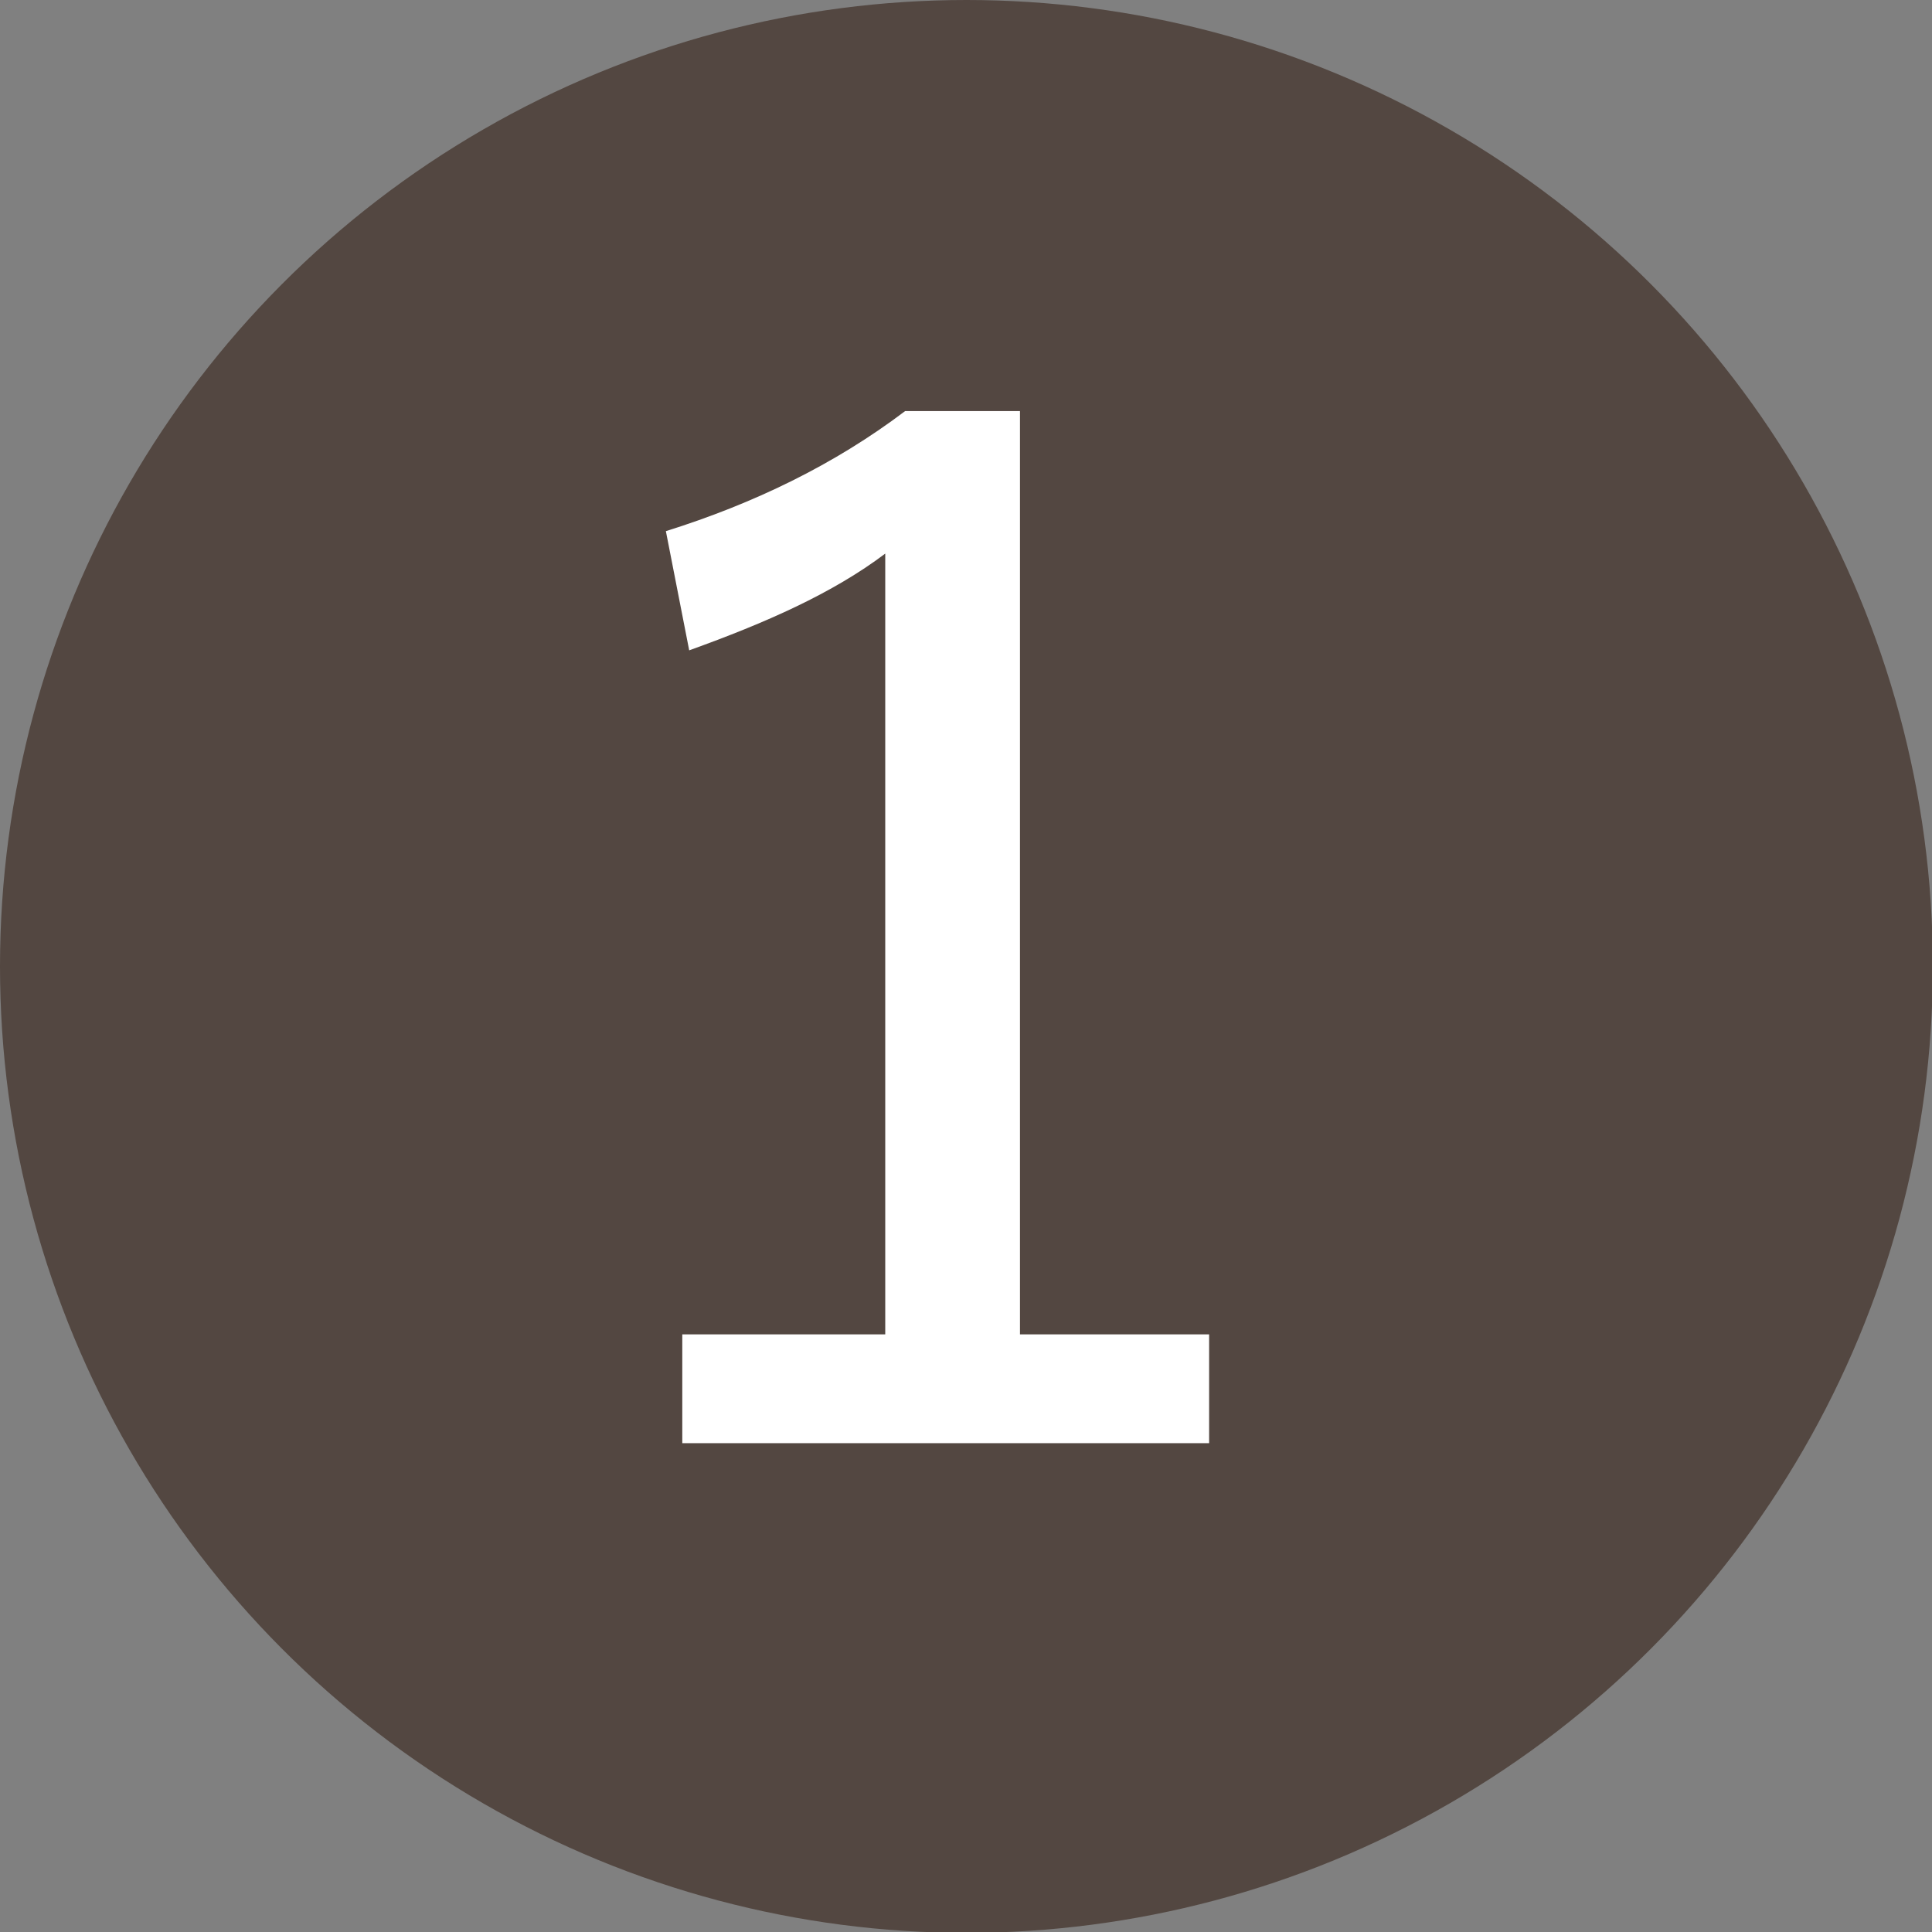 <?xml version="1.0" encoding="UTF-8"?><svg id="_レイヤー_2" xmlns="http://www.w3.org/2000/svg" viewBox="0 0 22.37 22.37"><rect x="0" y="0" width="22.37" height="22.37" fill="#808080" stroke="none"/><g id="_内容"><circle cx="11.19" cy="11.19" r="11.19" style="fill:#534741;"/><path d="m11.81,15.45h2.19v1.26h-6.1v-1.26h2.35V6.41c-.61.46-1.38.8-2.27,1.12l-.27-1.38c1.02-.32,1.95-.77,2.77-1.39h1.33v10.69Z" style="fill:#fff;"/></g></svg>